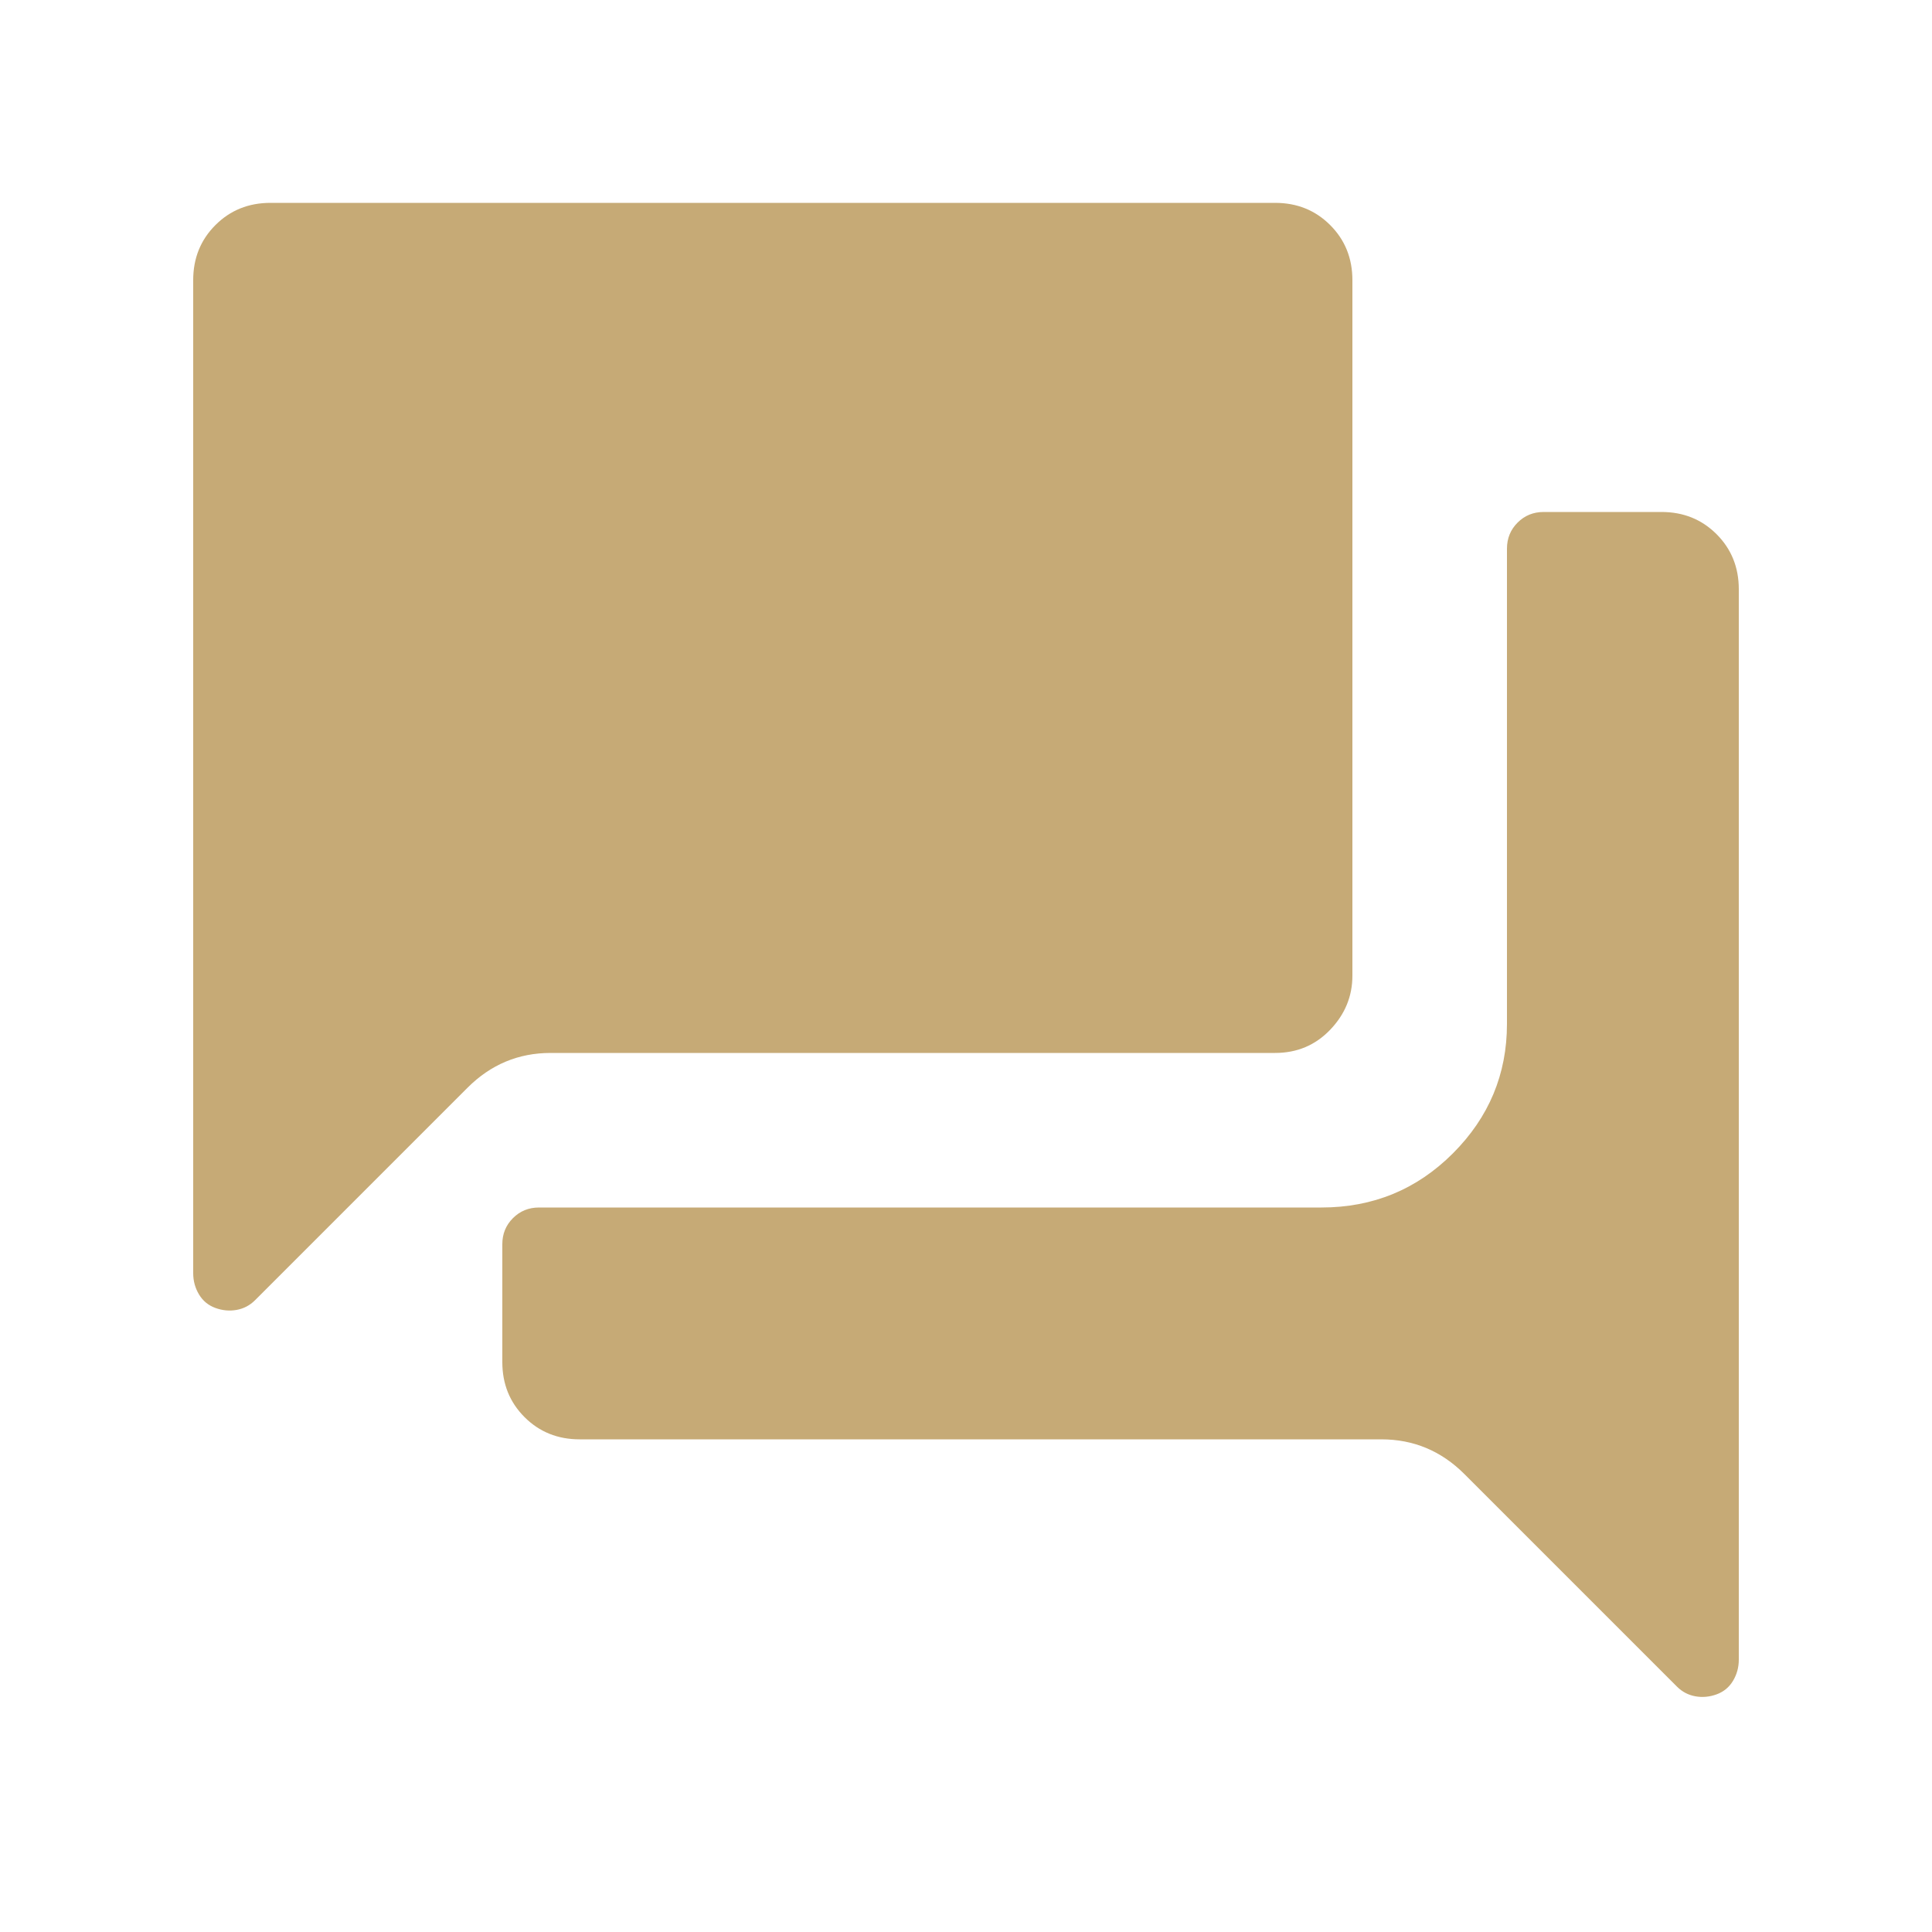 <?xml version="1.0" encoding="UTF-8"?> <svg xmlns="http://www.w3.org/2000/svg" width="60" height="60" viewBox="0 0 60 60" fill="none"><g id="talk_svgrepo.com"><path id="Vector" d="M51.6 15.9H47.94C47.62 15.9 47.35 16.01 47.13 16.23C46.91 16.45 46.8 16.72 46.8 17.04V31.8C46.8 33.36 46.24 34.7 45.12 35.82C44 36.94 42.64 37.5 41.04 37.5H16.74C16.42 37.5 16.15 37.61 15.93 37.83C15.71 38.05 15.6 38.32 15.6 38.64V42.3C15.6 42.98 15.83 43.55 16.29 44.01C16.75 44.47 17.32 44.7 18 44.7H42.9C43.9 44.7 44.76 45.06 45.48 45.78L52.08 52.38C52.24 52.54 52.43 52.64 52.65 52.68C52.87 52.72 53.09 52.7 53.31 52.62C53.53 52.54 53.7 52.4 53.82 52.2C53.94 52 54 51.78 54 51.54V18.3C54 17.62 53.77 17.05 53.31 16.59C52.85 16.13 52.28 15.9 51.6 15.9ZM42 30.3V8.7C42 8.02 41.77 7.45 41.31 6.99C40.85 6.53 40.28 6.3 39.6 6.3H8.4C7.72 6.3 7.15 6.53 6.69 6.99C6.23 7.45 6 8.02 6 8.7V39.54C6 39.78 6.06 40 6.18 40.2C6.3 40.4 6.47 40.54 6.69 40.62C6.91 40.7 7.13 40.72 7.35 40.68C7.57 40.64 7.76 40.54 7.92 40.38L14.52 33.78C15.24 33.06 16.1 32.7 17.1 32.7H39.6C40.28 32.7 40.85 32.46 41.31 31.98C41.77 31.5 42 30.94 42 30.3Z" fill="#C6AA76"></path></g></svg> 